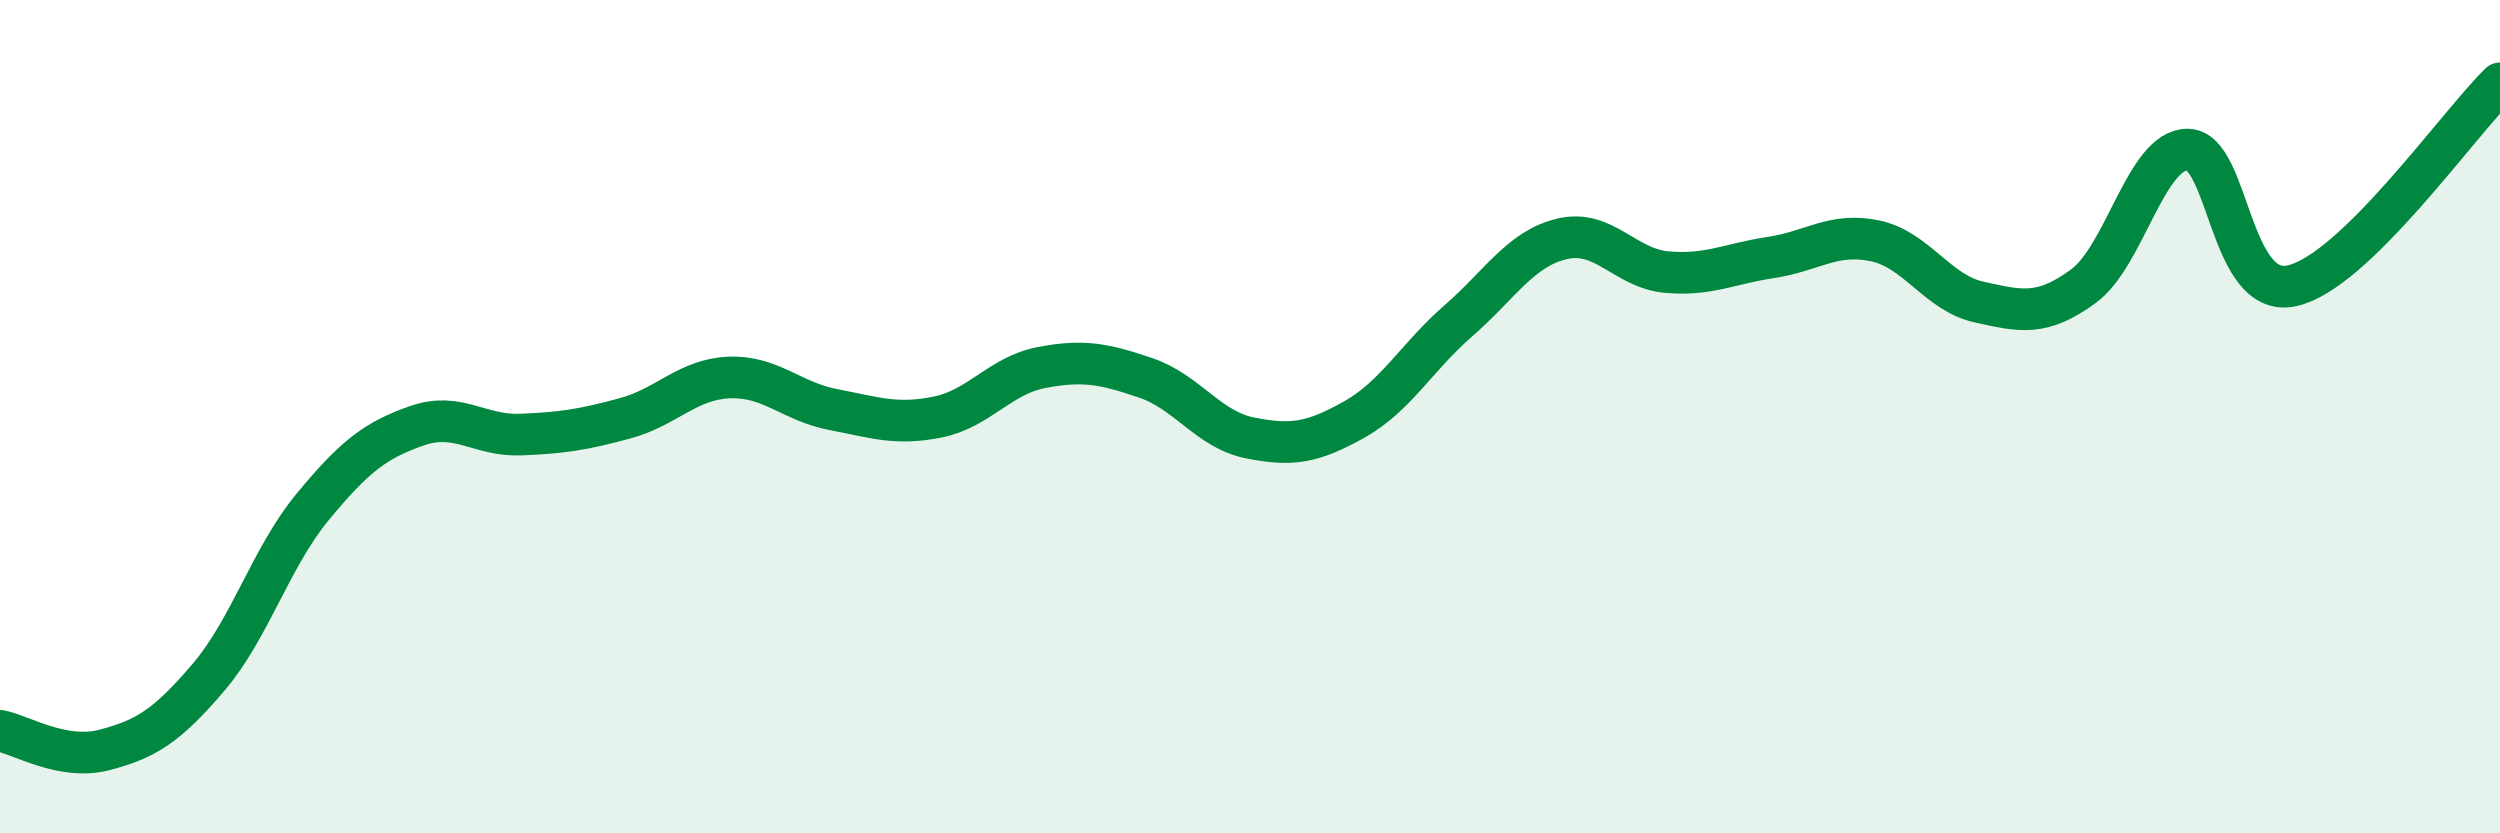 
    <svg width="60" height="20" viewBox="0 0 60 20" xmlns="http://www.w3.org/2000/svg">
      <path
        d="M 0,17.54 C 0.5,17.63 1.5,18.26 2.5,18 C 3.5,17.74 4,17.43 5,16.26 C 6,15.09 6.5,13.38 7.5,12.17 C 8.5,10.96 9,10.57 10,10.22 C 11,9.87 11.5,10.47 12.5,10.43 C 13.5,10.39 14,10.31 15,10.04 C 16,9.77 16.5,9.1 17.5,9.06 C 18.5,9.02 19,9.64 20,9.83 C 21,10.02 21.5,10.21 22.5,10.01 C 23.5,9.81 24,9.01 25,8.82 C 26,8.63 26.5,8.73 27.5,9.07 C 28.5,9.41 29,10.31 30,10.51 C 31,10.71 31.5,10.63 32.5,10.07 C 33.5,9.51 34,8.57 35,7.7 C 36,6.83 36.5,5.96 37.5,5.73 C 38.5,5.5 39,6.44 40,6.53 C 41,6.62 41.5,6.33 42.5,6.18 C 43.5,6.03 44,5.57 45,5.78 C 46,5.99 46.5,7.03 47.5,7.25 C 48.5,7.47 49,7.6 50,6.87 C 51,6.14 51.5,3.59 52.5,3.59 C 53.5,3.59 53.5,7.18 55,6.86 C 56.5,6.54 59,2.97 60,2L60 20L0 20Z"
        fill="#008740"
        opacity="0.1"
        stroke-linecap="round"
        stroke-linejoin="round"
      />
      <path
        d="M 0,17.54 C 0.5,17.63 1.5,18.26 2.5,18 C 3.5,17.74 4,17.43 5,16.26 C 6,15.09 6.5,13.38 7.5,12.17 C 8.5,10.96 9,10.57 10,10.22 C 11,9.87 11.5,10.47 12.5,10.43 C 13.5,10.39 14,10.31 15,10.04 C 16,9.77 16.5,9.1 17.5,9.06 C 18.5,9.02 19,9.64 20,9.83 C 21,10.02 21.5,10.21 22.5,10.01 C 23.5,9.81 24,9.01 25,8.82 C 26,8.63 26.5,8.73 27.5,9.07 C 28.5,9.41 29,10.31 30,10.51 C 31,10.71 31.5,10.63 32.5,10.07 C 33.5,9.51 34,8.57 35,7.7 C 36,6.83 36.5,5.96 37.5,5.73 C 38.5,5.5 39,6.44 40,6.53 C 41,6.62 41.5,6.33 42.5,6.18 C 43.5,6.03 44,5.57 45,5.78 C 46,5.99 46.5,7.03 47.5,7.25 C 48.5,7.47 49,7.6 50,6.87 C 51,6.14 51.5,3.59 52.5,3.59 C 53.5,3.59 53.5,7.18 55,6.86 C 56.5,6.54 59,2.97 60,2"
        stroke="#008740"
        stroke-width="1"
        fill="none"
        stroke-linecap="round"
        stroke-linejoin="round"
      />
    </svg>
  